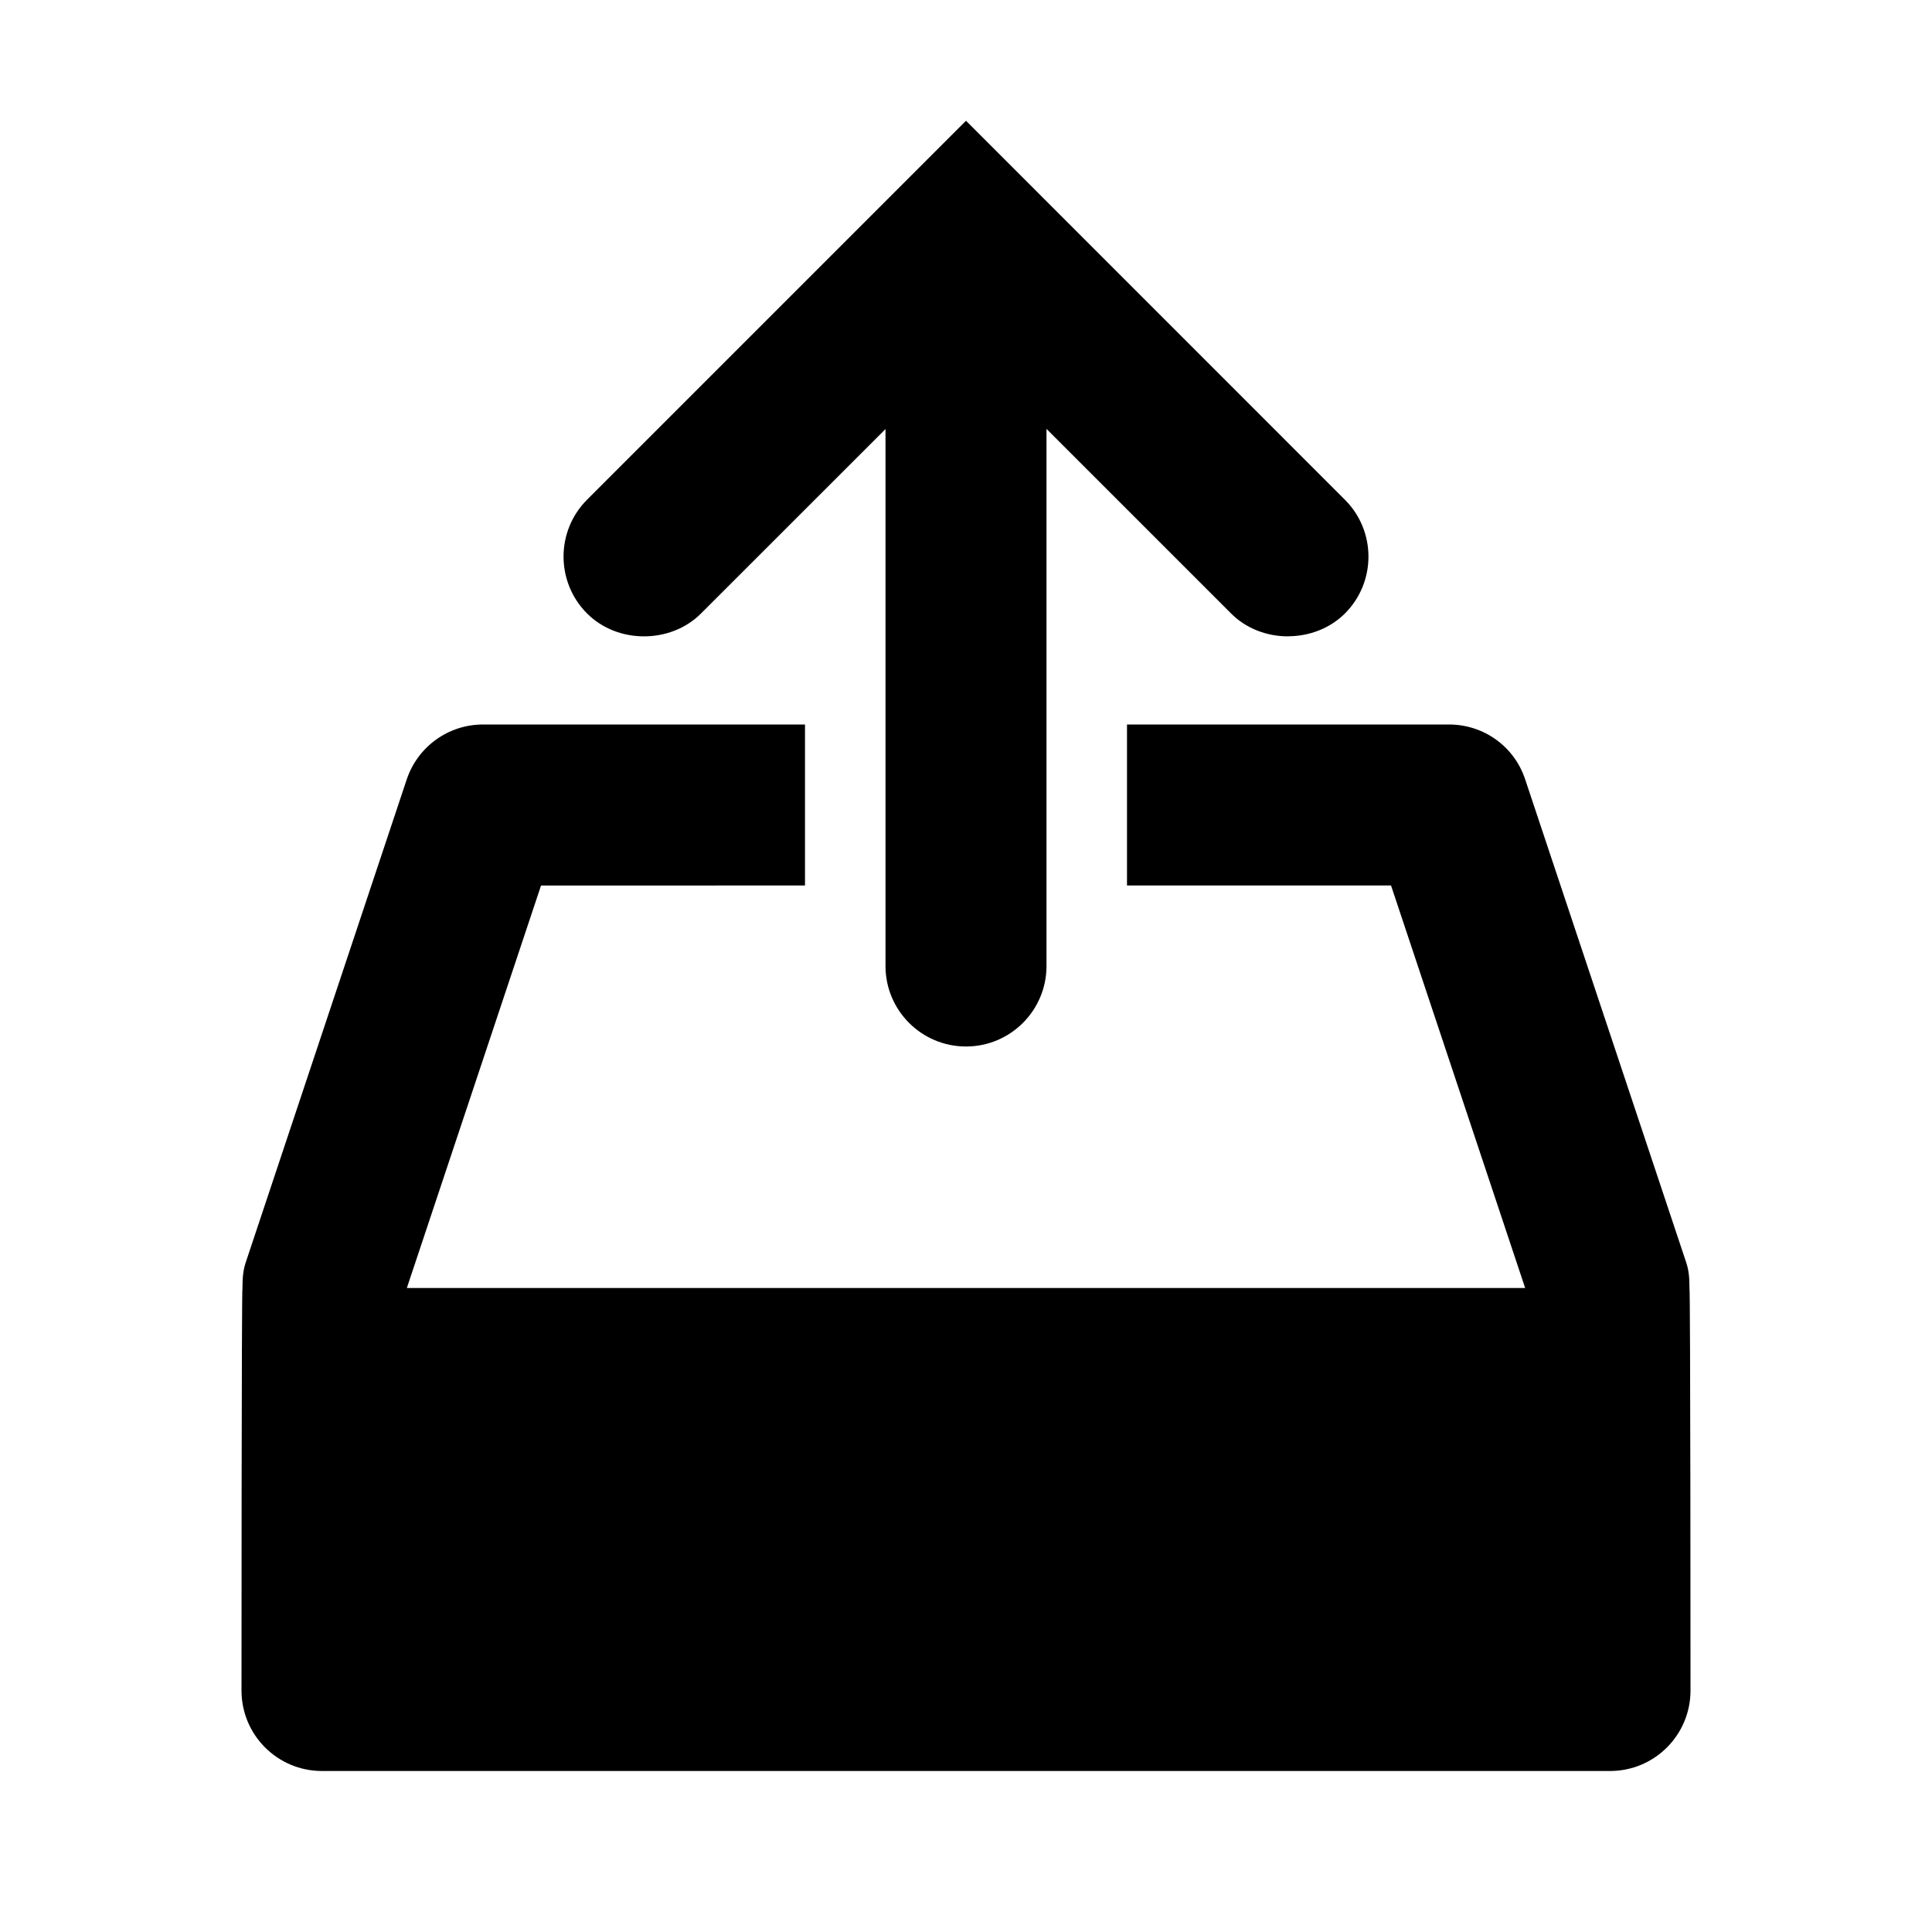 <svg version="1.1" xmlns="http://www.w3.org/2000/svg" xmlns:xlink="http://www.w3.org/1999/xlink" id="upload" viewBox="0 0 24 24"><path d="M20.987 16c0-.105-.004-.21-.04-.316l-2-6C18.813 9.274 18.432 9 18 9h-4v2h3.28l1.666 5H5.054l1.667-5H10V9H6c-.43 0-.812.275-.948.684l-2 6c-.035.105-.04.21-.04.316C3 16 3 21 3 21c0 .553.447 1 1 1h16c.553 0 1-.447 1-1 0 0 0-5-.013-5zM16 7.904c.26 0 .518-.095.707-.283.39-.39.39-1.023 0-1.413L12 1.5 7.293 6.207c-.39.39-.39 1.024 0 1.414.19.19.448.284.707.284s.518-.094.707-.283L11 5.33V12c0 .552.448 1 1 1s1-.448 1-1V5.328l2.293 2.293c.19.19.448.284.707.284z"/></svg>